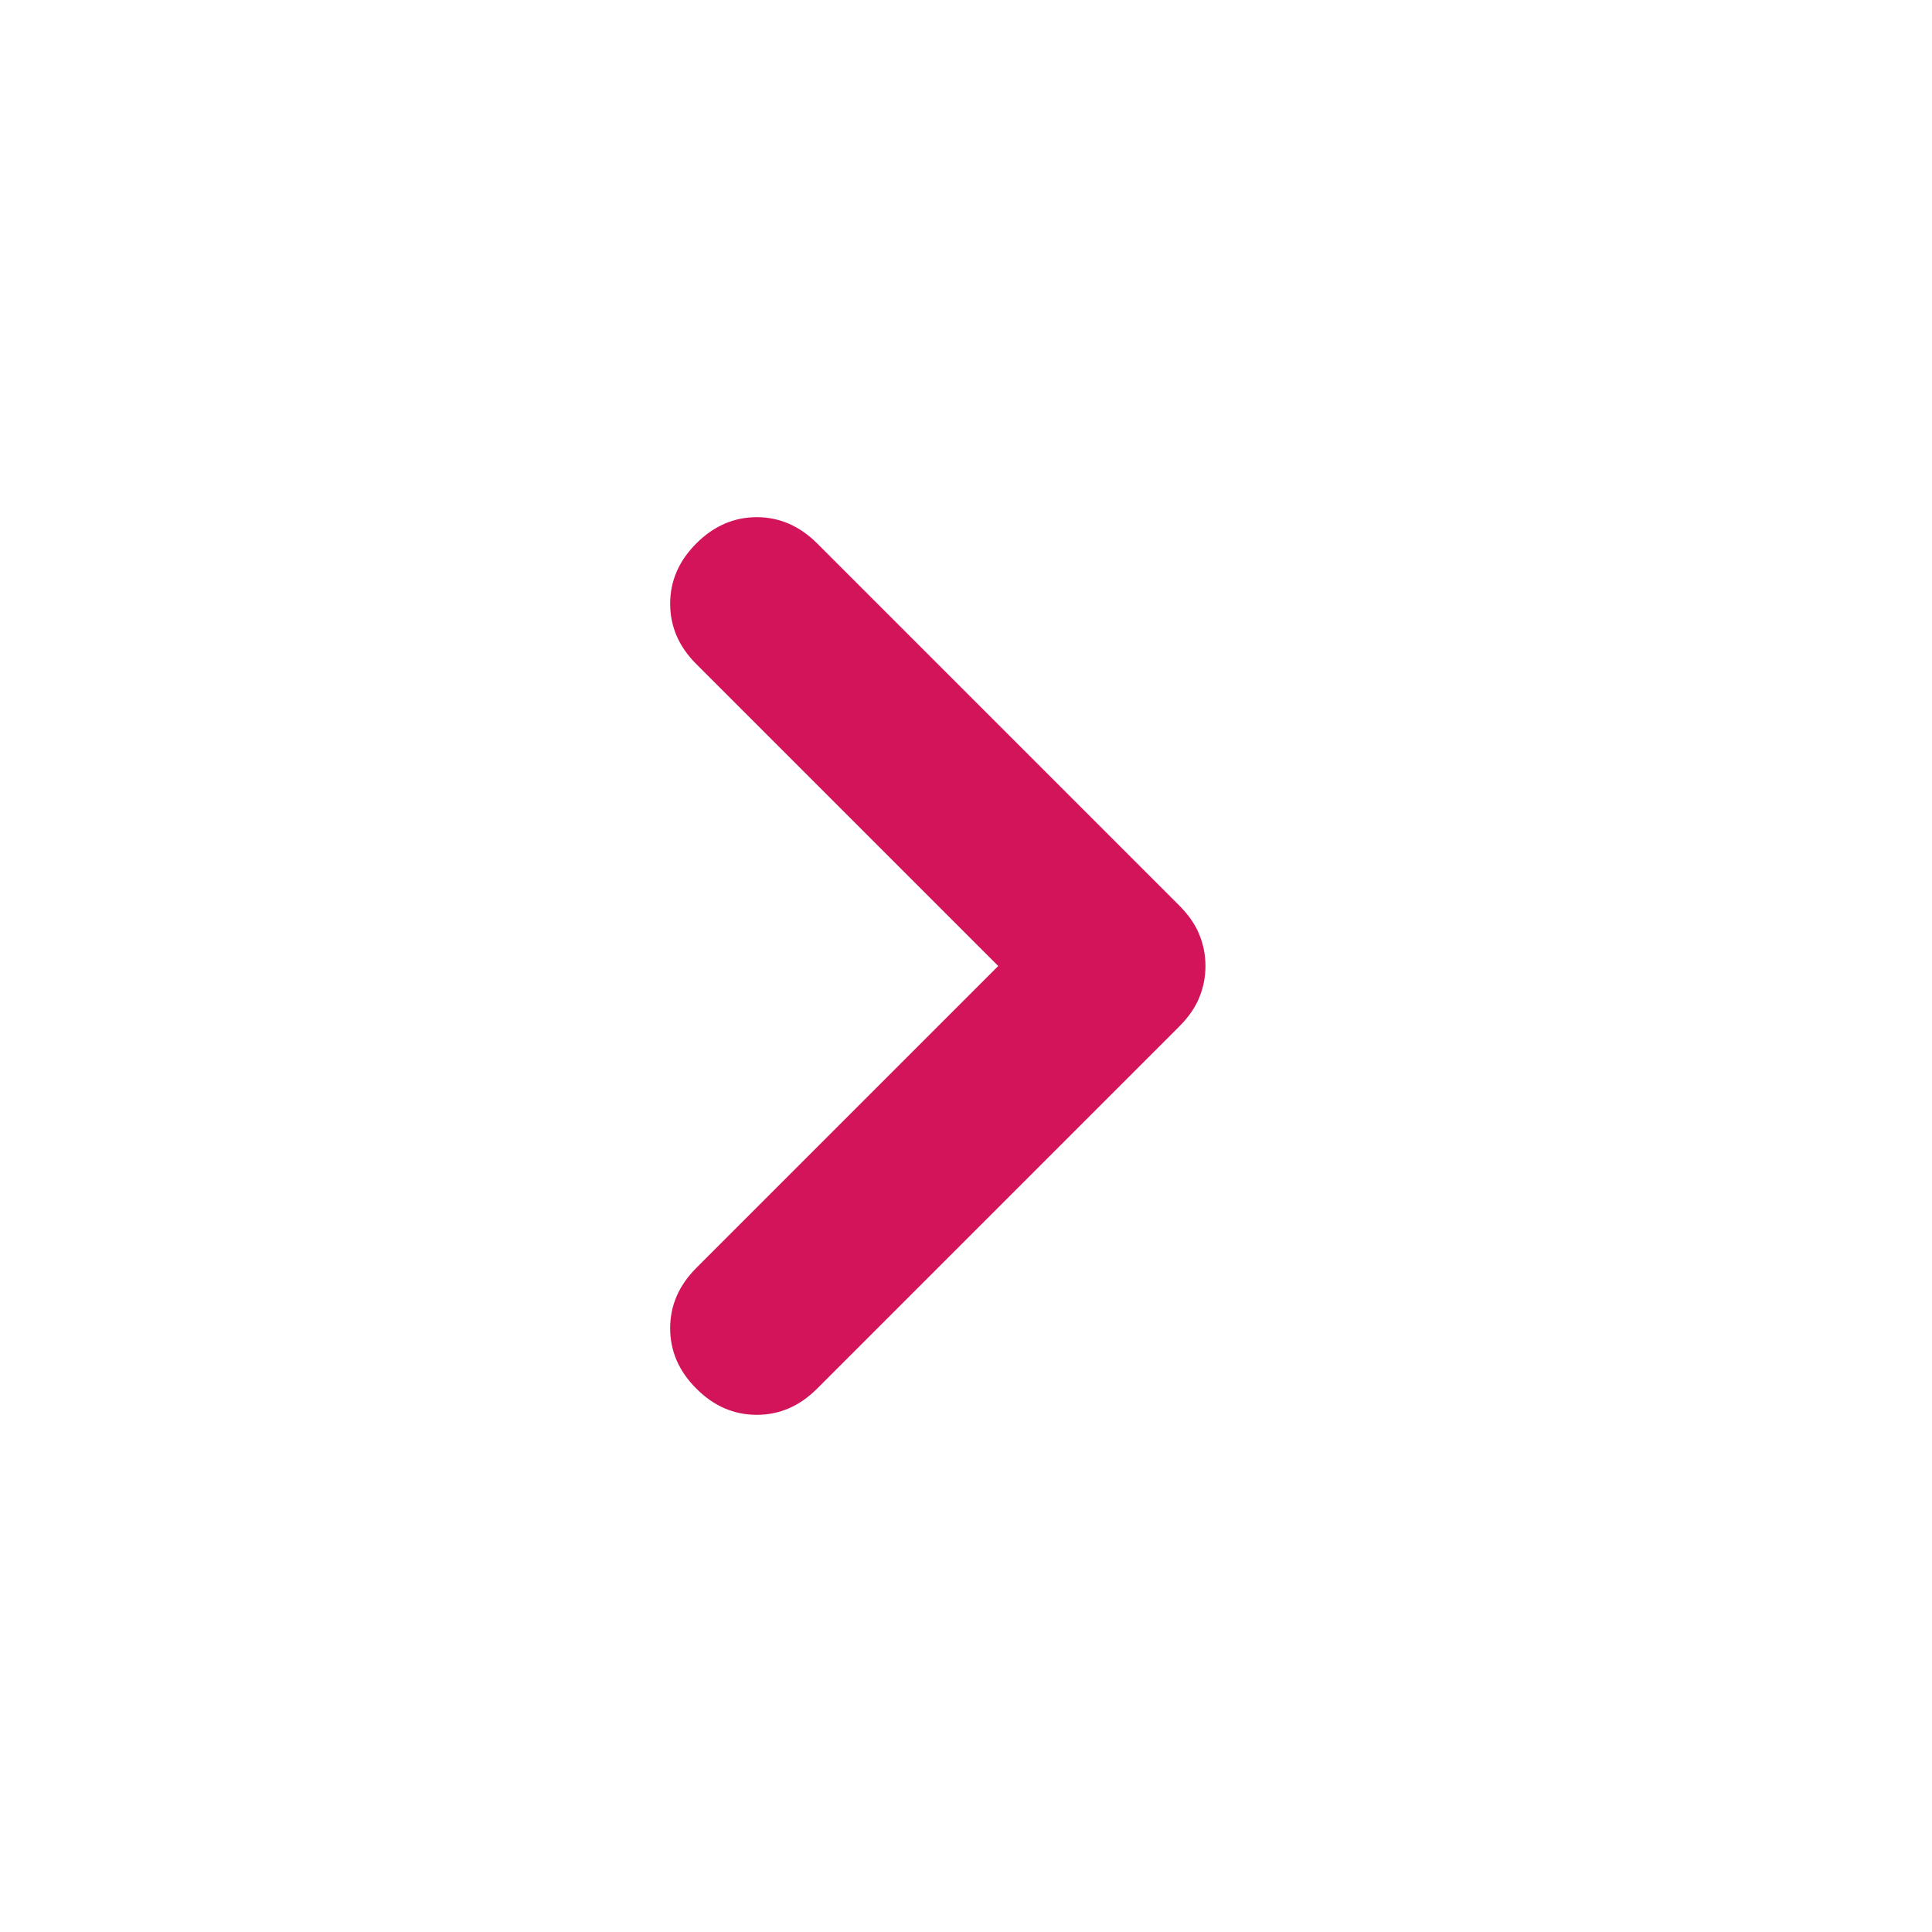 <svg width="16" height="16" viewBox="0 0 16 16" fill="none" xmlns="http://www.w3.org/2000/svg">
<g id="chevron_right">
<mask id="mask0_11217_40" style="mask-type:alpha" maskUnits="userSpaceOnUse" x="0" y="0" width="16" height="16">
<rect id="Bounding box" width="16" height="16" fill="#D9D9D9"/>
</mask>
<g mask="url(#mask0_11217_40)">
<path id="vector" d="M5.767 11.5C5.622 11.356 5.55 11.189 5.55 11C5.55 10.811 5.622 10.645 5.767 10.5L8.267 8L5.767 5.5C5.622 5.356 5.55 5.189 5.55 5C5.55 4.811 5.622 4.645 5.767 4.5C5.911 4.356 6.078 4.283 6.267 4.283C6.456 4.283 6.622 4.356 6.767 4.5L9.767 7.5C9.844 7.578 9.9 7.658 9.933 7.742C9.967 7.825 9.983 7.911 9.983 8C9.983 8.089 9.967 8.175 9.933 8.258C9.9 8.342 9.844 8.422 9.767 8.5L6.767 11.5C6.622 11.645 6.456 11.717 6.267 11.717C6.078 11.717 5.911 11.645 5.767 11.5Z" fill="#D3135A"/>
</g>
</g>
</svg>

